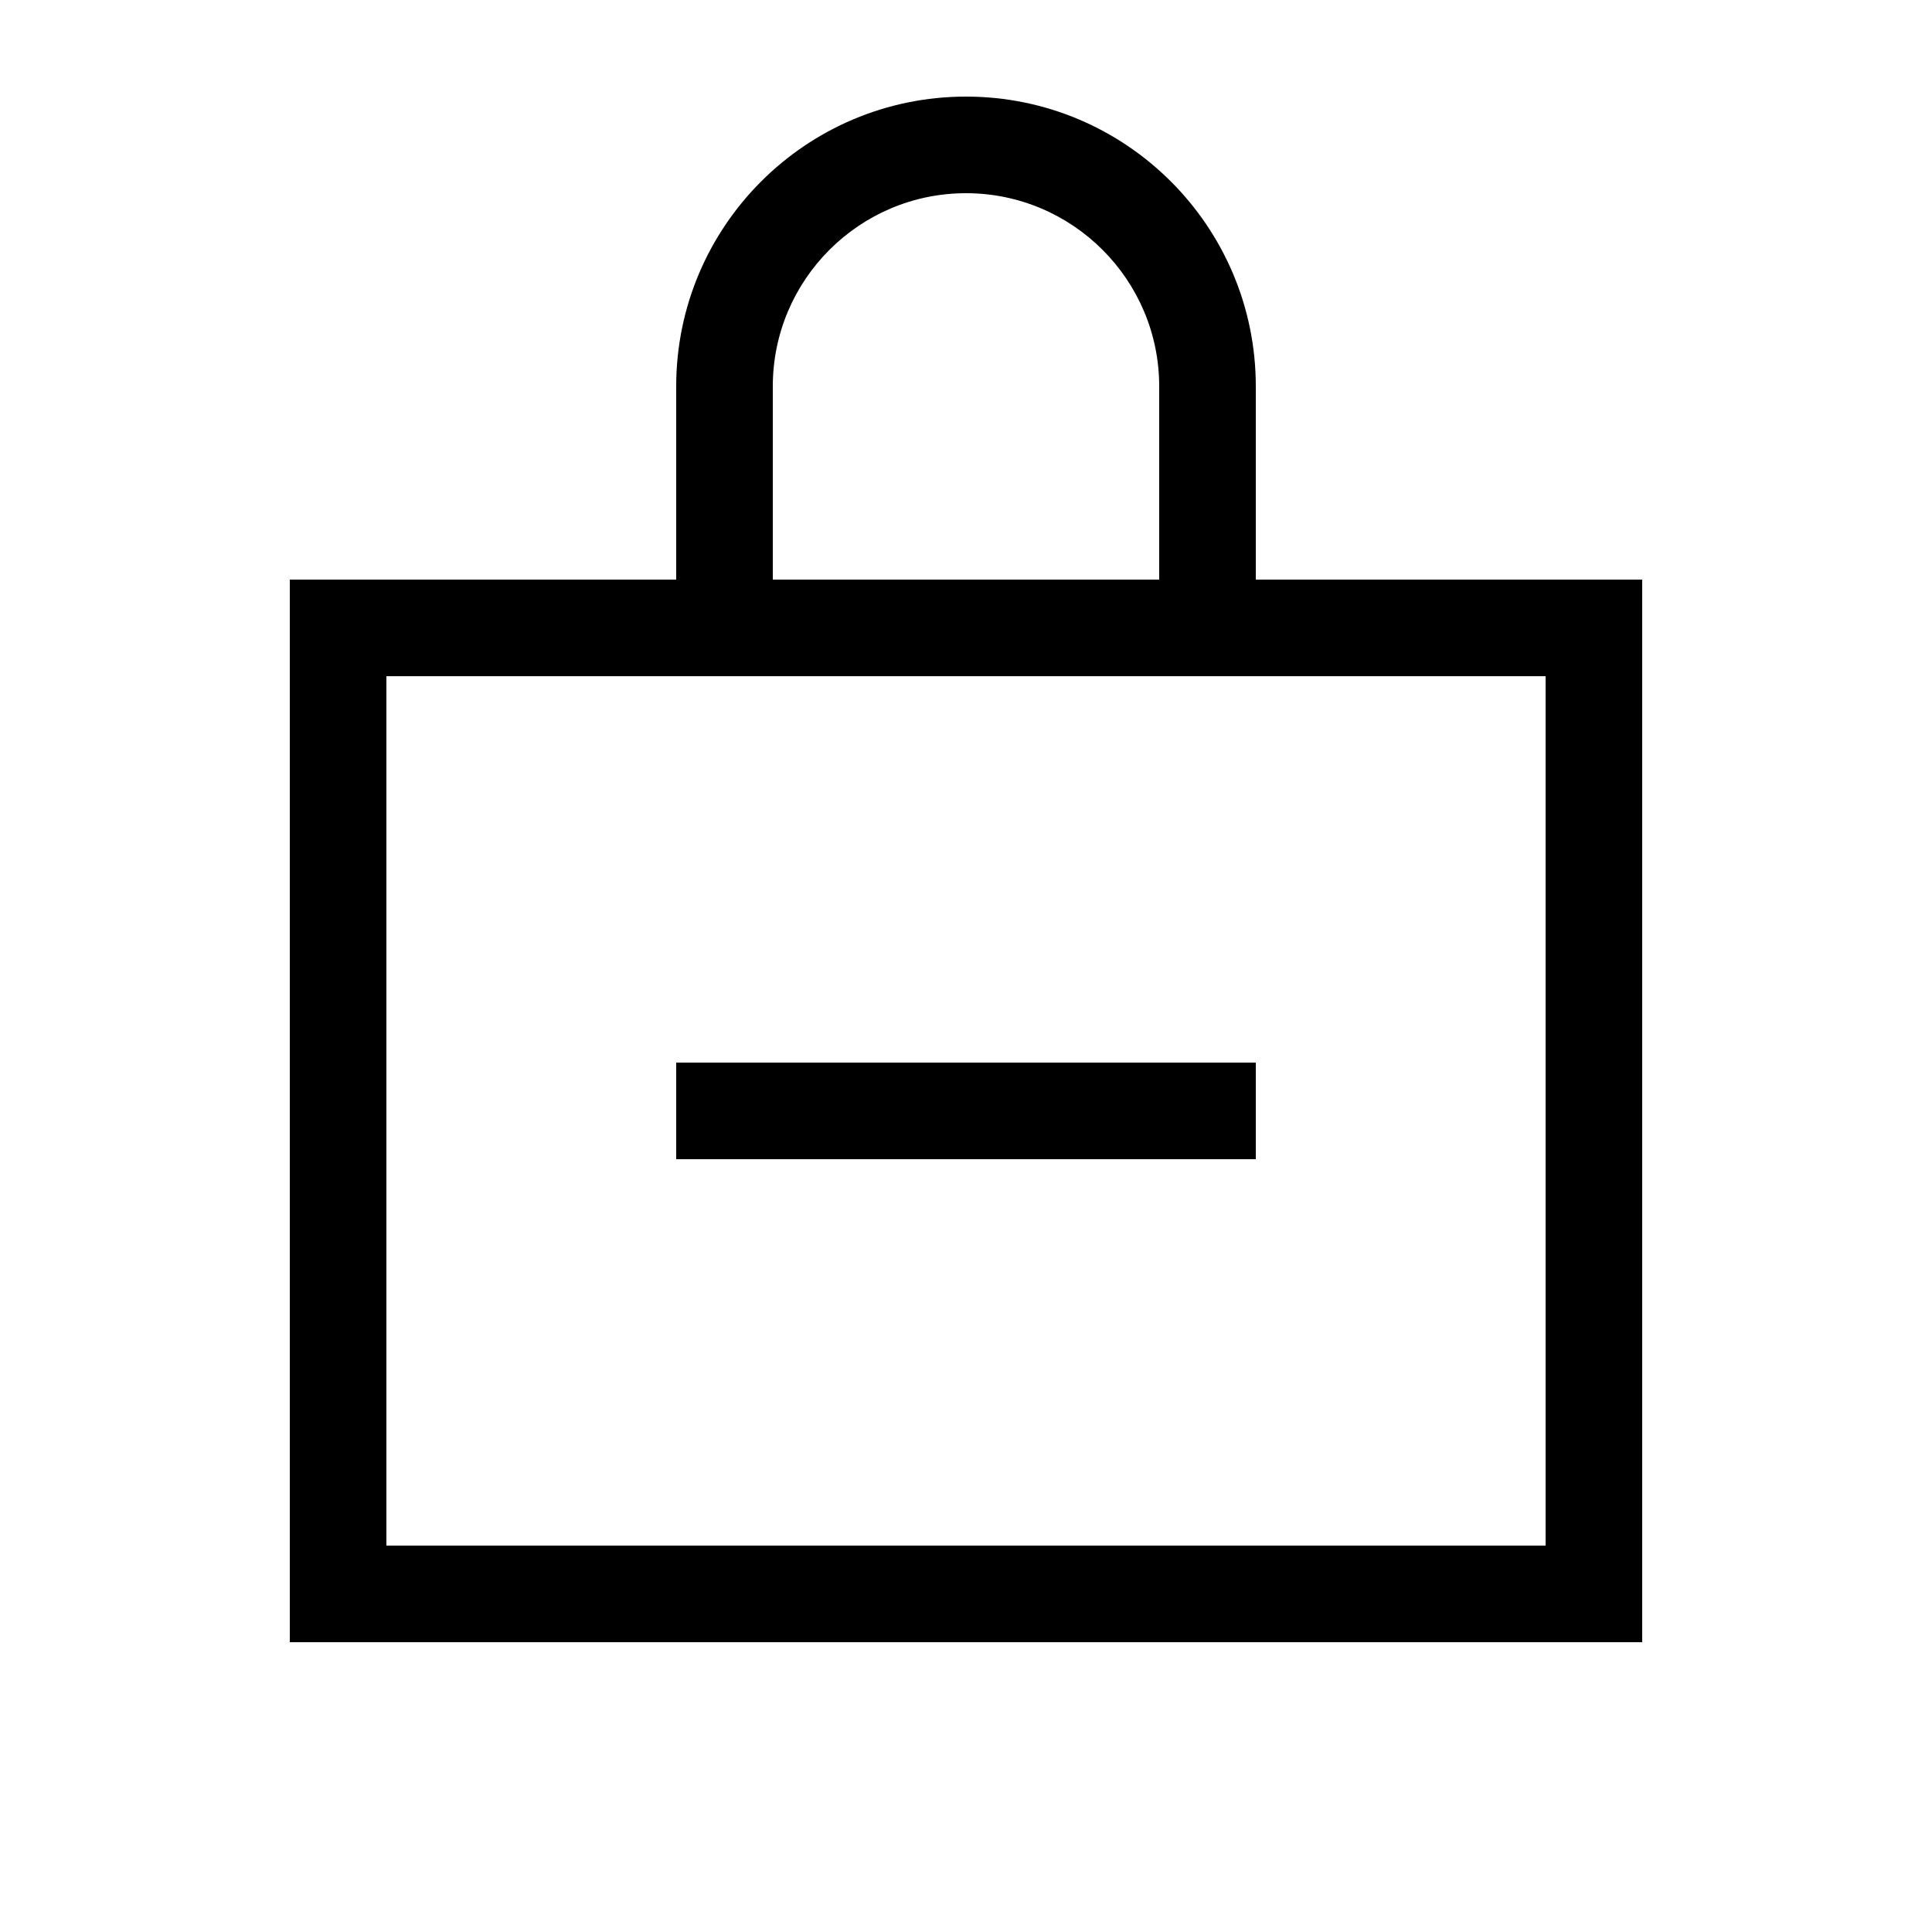 <svg xmlns="http://www.w3.org/2000/svg" viewBox="0 0 640 640"><!--! Font Awesome Pro 7.1.0 by @fontawesome - https://fontawesome.com License - https://fontawesome.com/license (Commercial License) Copyright 2025 Fonticons, Inc. --><path fill="currentColor" d="M256 128L256 192L384 192L384 128C384 92.7 355.3 64 320 64C284.7 64 256 92.7 256 128zM416 224L128 224L128 512L512 512L512 224L416 224zM224 192L224 128C224 75 267 32 320 32C373 32 416 75 416 128L416 192L544 192L544 544L96 544L96 192L224 192zM240 352L416 352L416 384L224 384L224 352L240 352z"/></svg>
